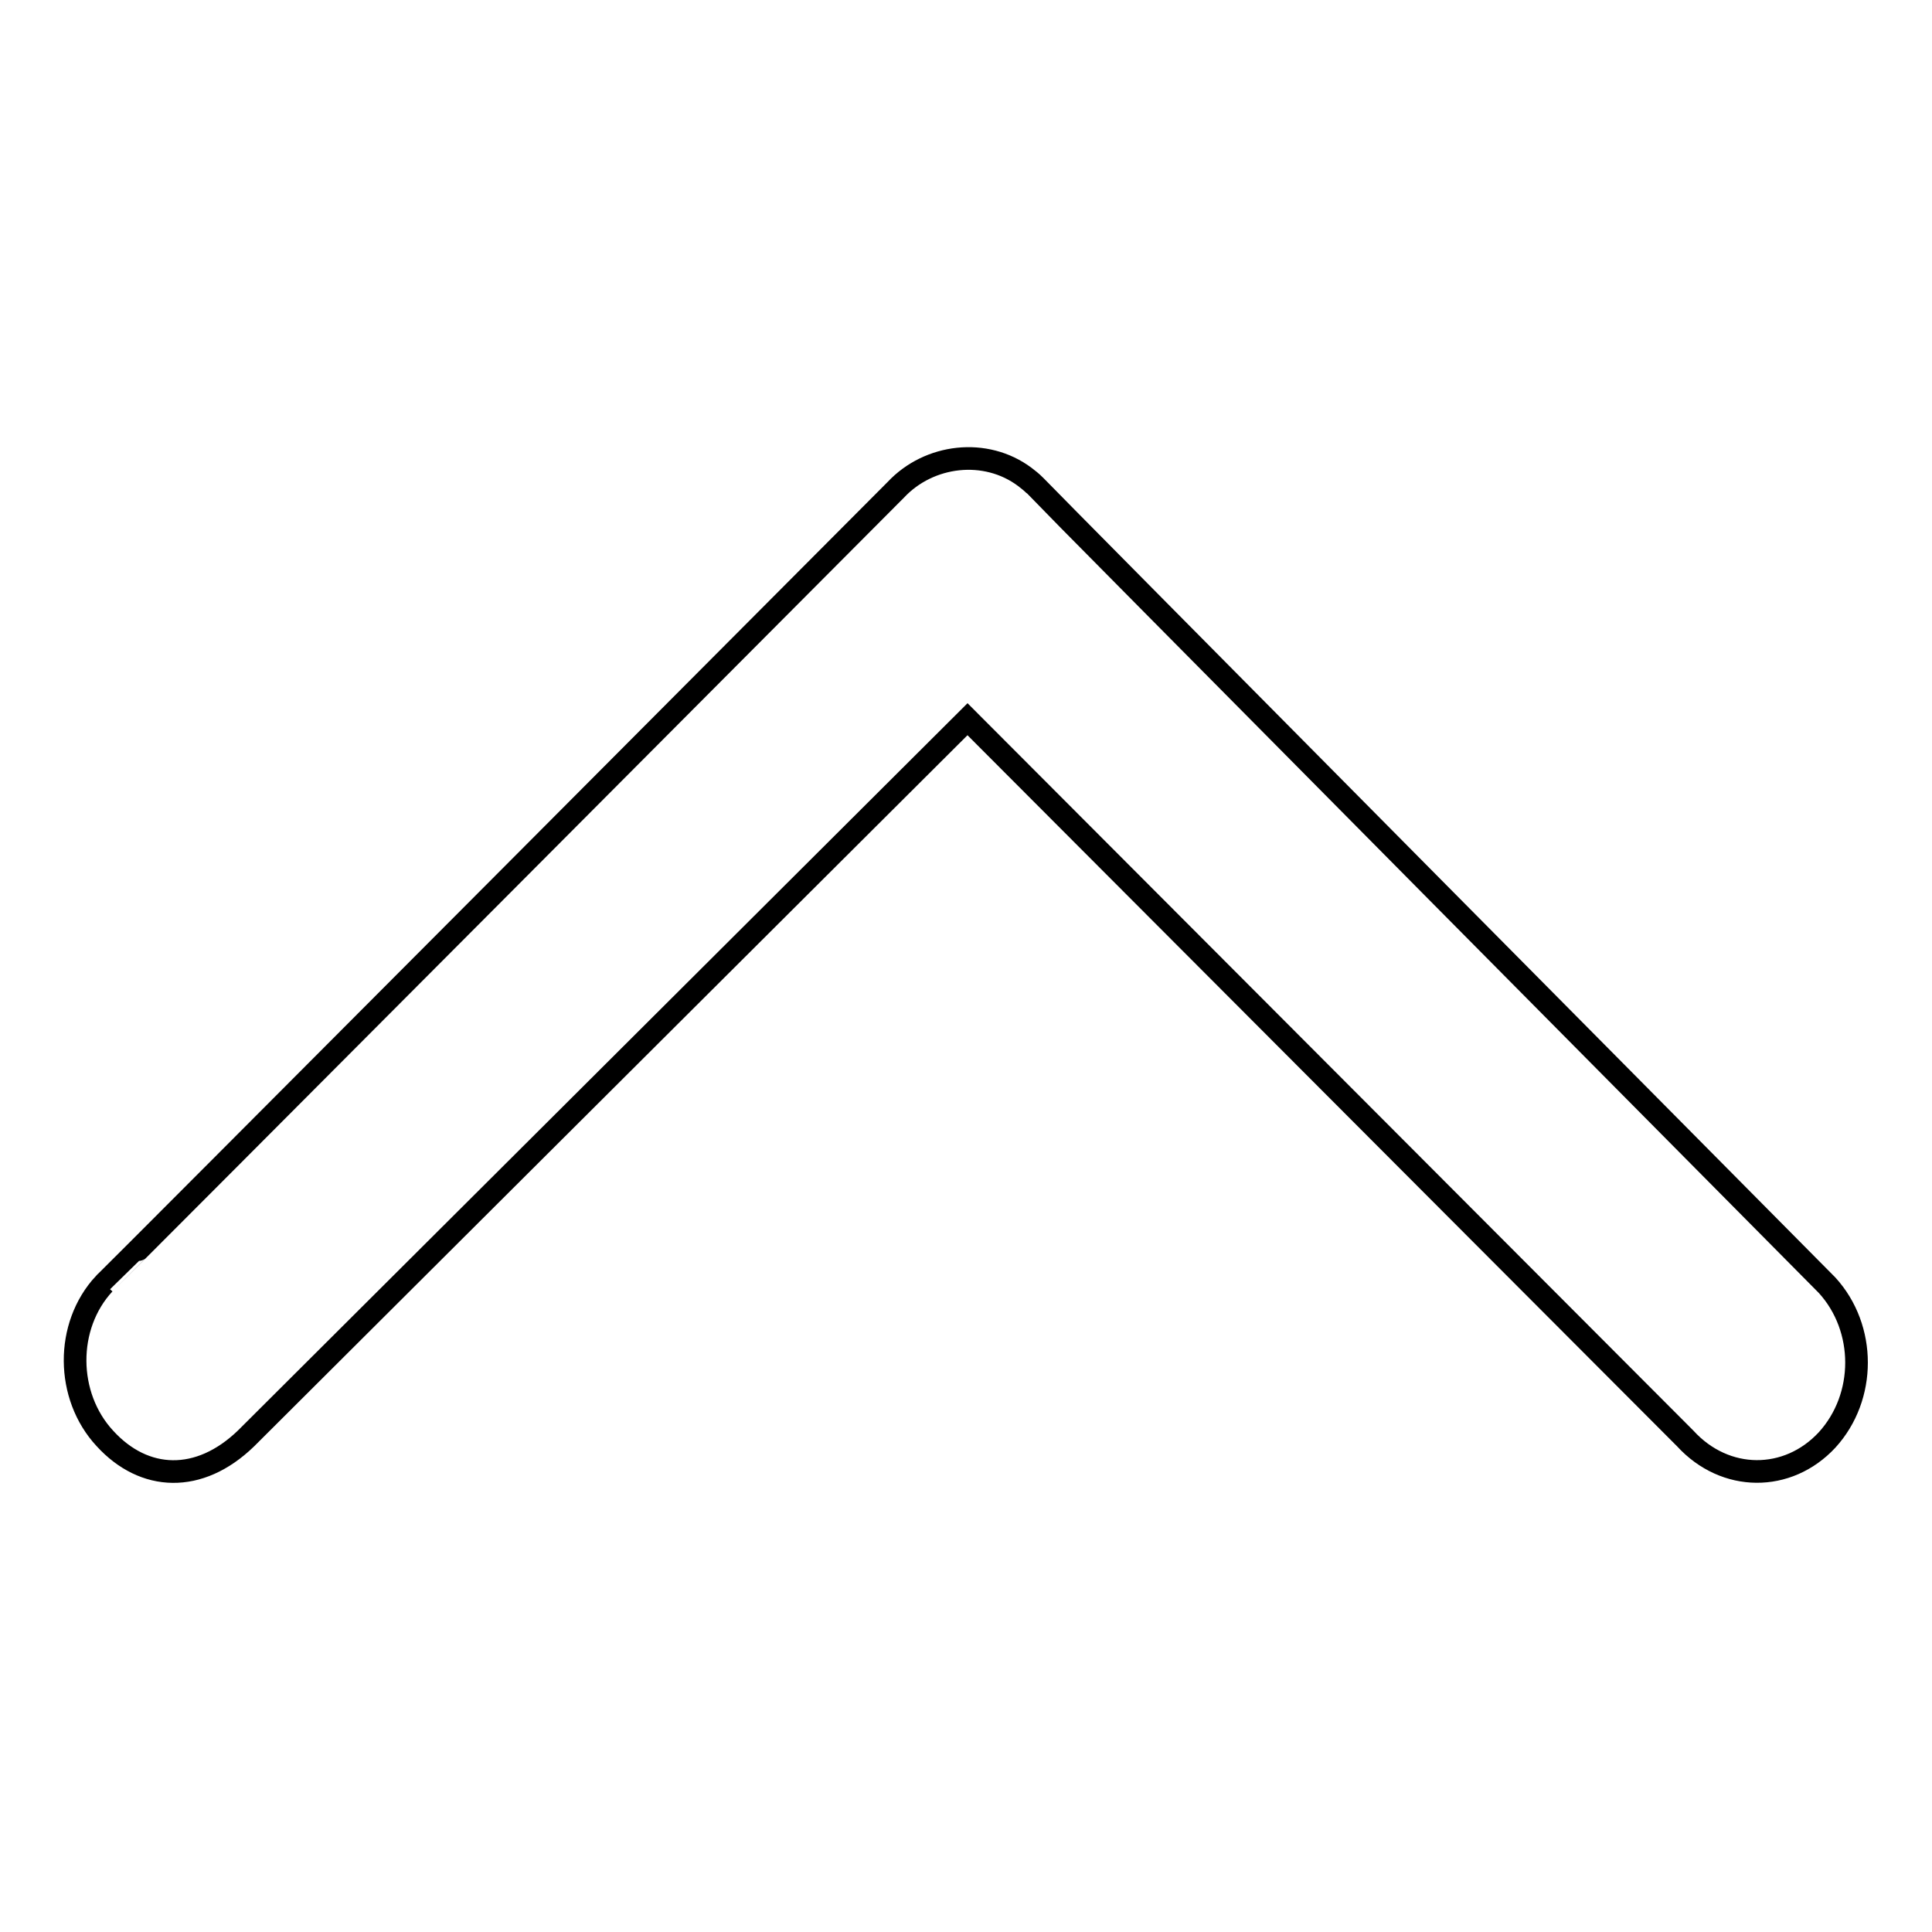 <?xml version="1.0" encoding="utf-8"?>
<!-- Svg Vector Icons : http://www.onlinewebfonts.com/icon -->
<!DOCTYPE svg PUBLIC "-//W3C//DTD SVG 1.1//EN" "http://www.w3.org/Graphics/SVG/1.1/DTD/svg11.dtd">
<svg version="1.1" xmlns="http://www.w3.org/2000/svg" xmlns:xlink="http://www.w3.org/1999/xlink" x="0px" y="0px" viewBox="0 0 256 256" enable-background="new 0 0 256 256" xml:space="preserve">
<g><g><path stroke-width="3" fill-opacity="0" stroke="#000000"  d="M242.1,190.8c5.2-5.7,5.2-14.8,0-20.5c0,0-104.8-105.7-105-106c-0.4-0.4-0.9-0.8-1.3-1.1c-5.2-3.9-12.7-3-17.1,1.7c-0.1,0.1-104.8,105.2-104.9,105.2c-5.2,5.6-5.1,14.9,0.1,20.5c5.2,5.7,12.5,6,18.7,0c0.3-0.3,95.6-95.3,95.6-95.3l95.1,95.3l0,0C228.6,196.4,236.9,196.4,242.1,190.8L242.1,190.8z"/></g></g>
</svg>